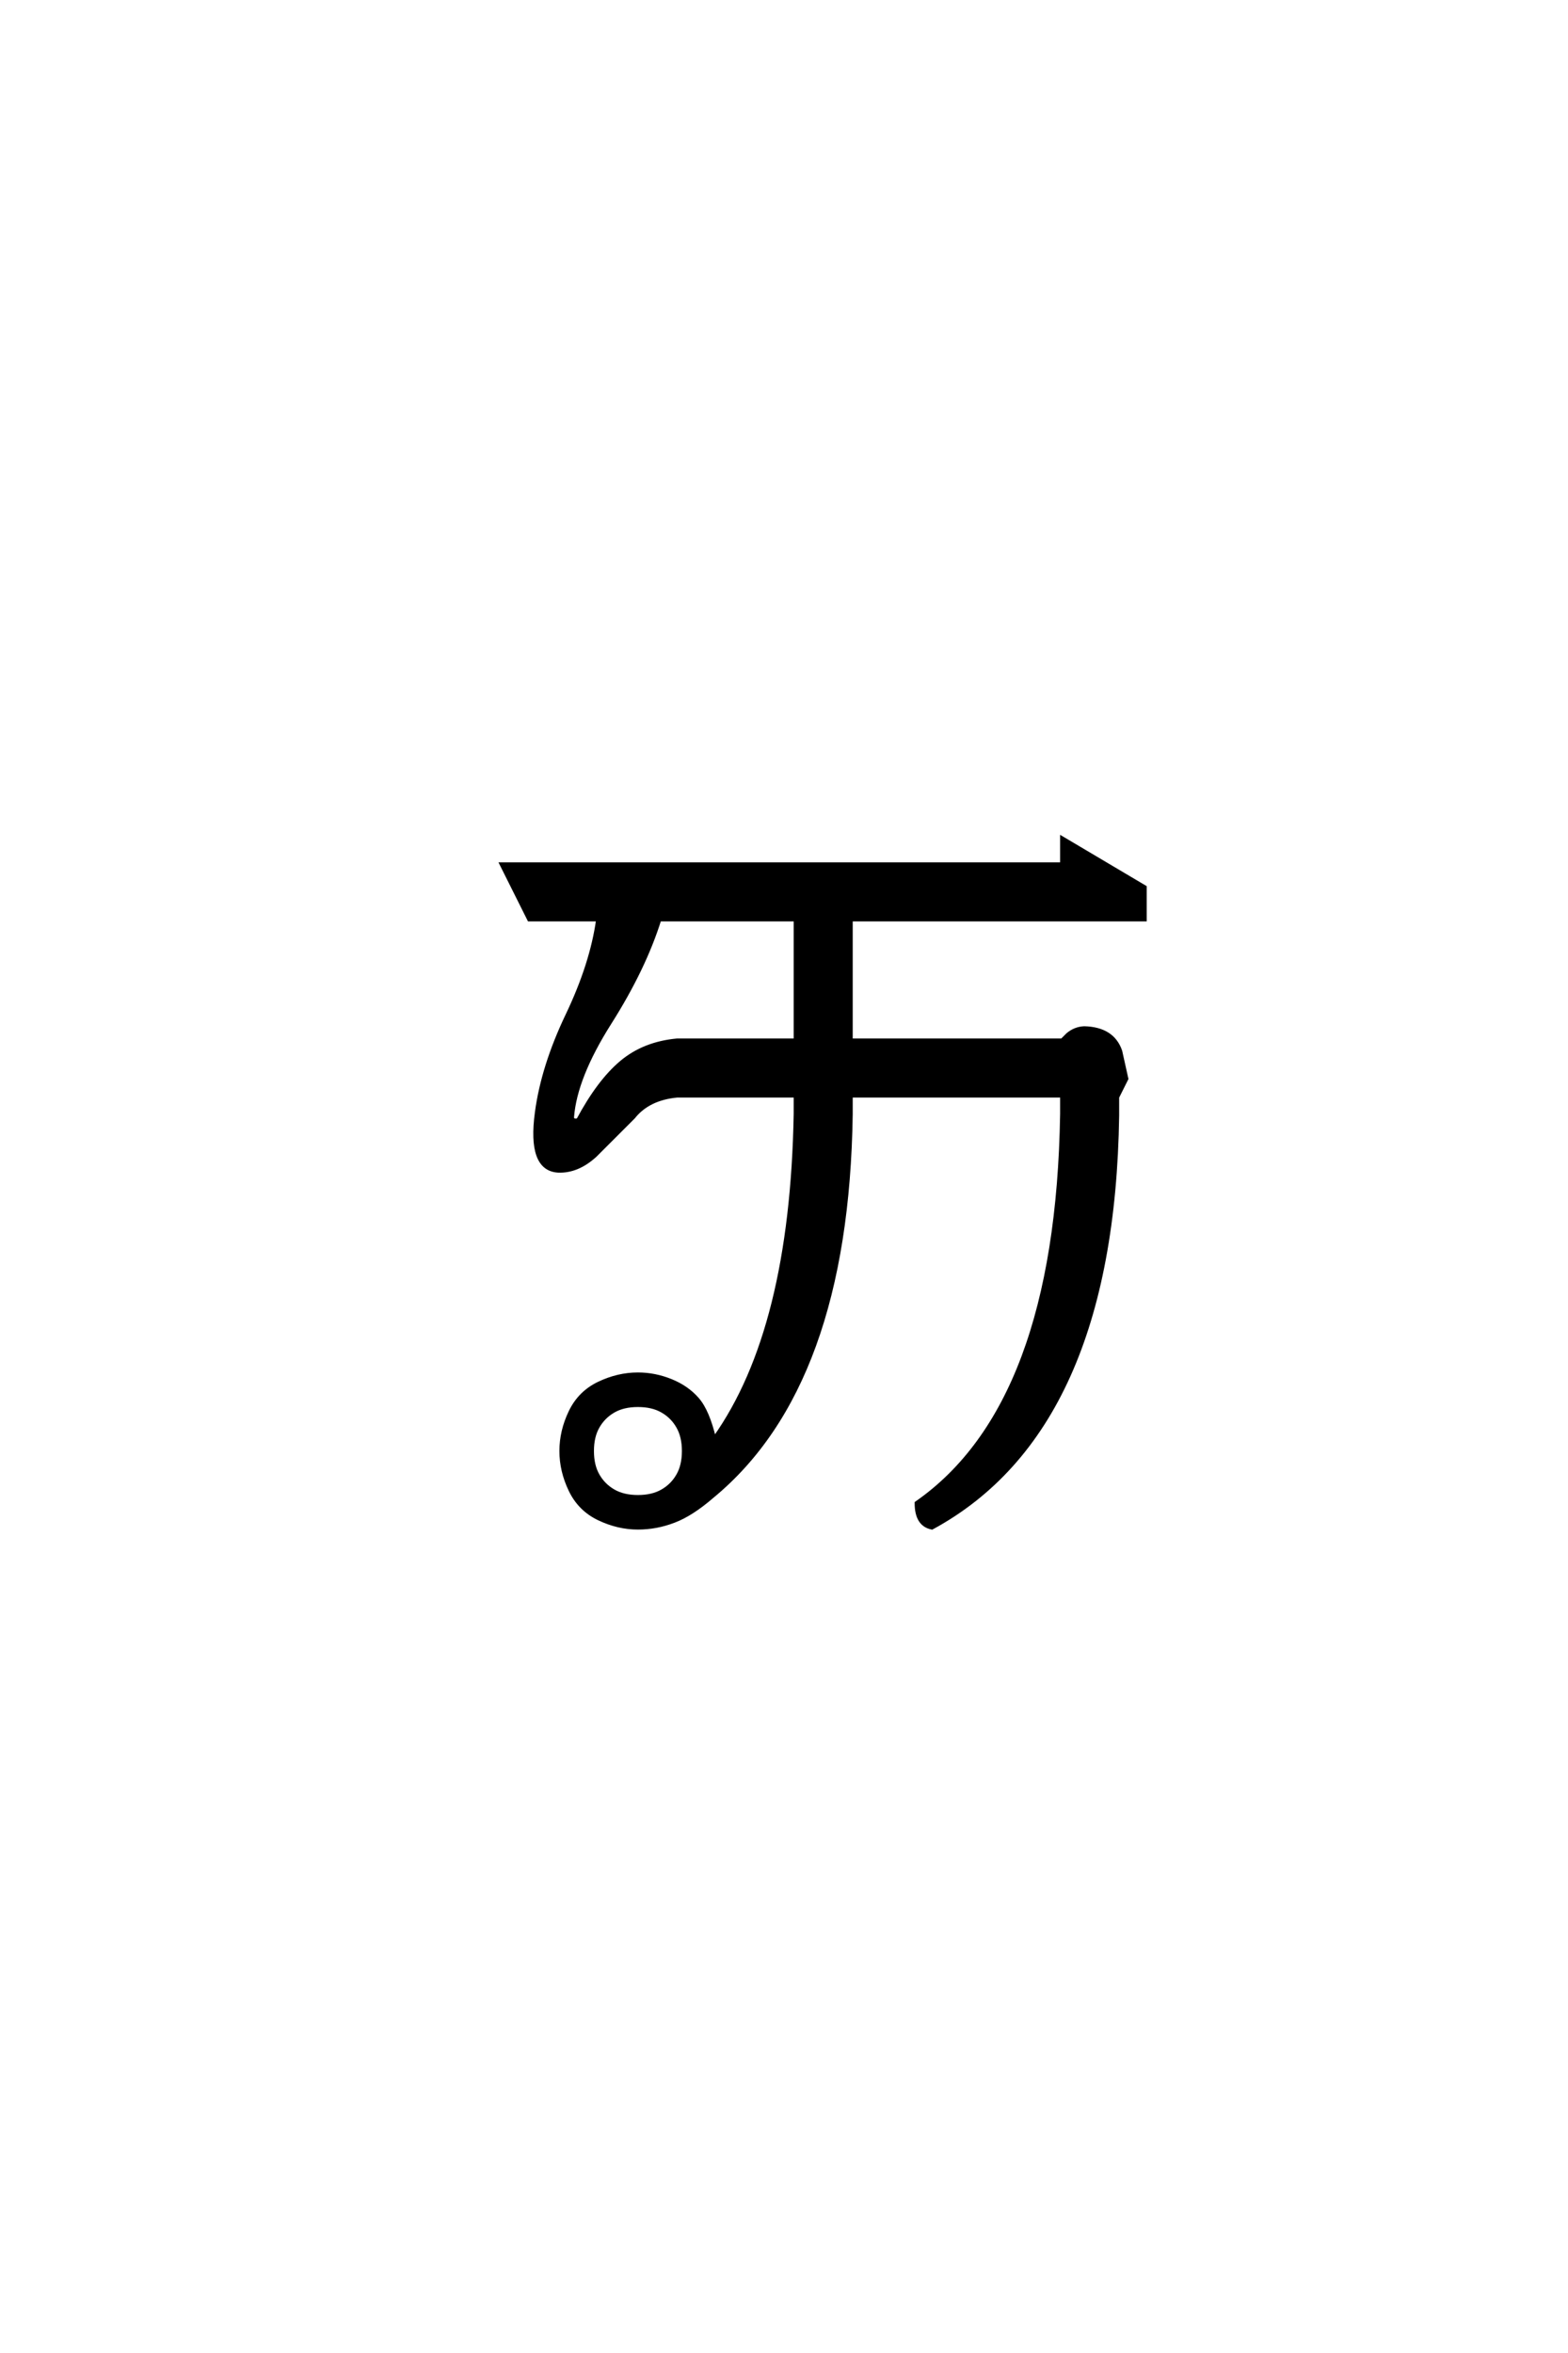 <?xml version='1.0' encoding='UTF-8'?>
<!DOCTYPE svg PUBLIC "-//W3C//DTD SVG 1.0//EN"
    "http://www.w3.org/TR/2001/REC-SVG-20010904/DTD/svg10.dtd">

<svg xmlns='http://www.w3.org/2000/svg' version='1.0'
     width='40.0' height='60.0'>

 <g transform='scale(0.1 -0.1) translate(110.0 -370.0)'>
  <path d='M52.734 -19.531
Q47.656 -19.531 42.766 -17.188
Q37.891 -14.844 35.547 -9.953
Q33.203 -5.078 33.203 0
Q33.203 5.078 35.547 9.953
Q37.891 14.844 42.766 17.188
Q47.656 19.531 52.734 19.531
Q57.031 19.531 61.125 17.875
Q65.234 16.219 67.875 13.188
Q70.516 10.156 72.172 3.125
L72.359 3.328
Q92 30.953 92.969 85.938
L92.969 90.625
L62.703 90.625
Q55.375 89.938 51.562 85.156
L41.797 75.391
Q37.312 71.297 32.422 71.484
Q25 71.875 26.953 86.328
Q28.516 98.047 34.766 111.125
Q41.016 124.219 42.578 135.547
L25 135.547
L17.969 149.609
L160.938 149.609
L160.938 156.25
L182.031 143.75
L182.031 135.547
L107.031 135.547
L107.031 104.688
L160.938 104.688
L162.406 106.156
Q164.266 107.719 166.609 107.812
Q173.828 107.625 175.781 101.953
L177.344 94.922
L175 90.234
L175 88.281
L175 85.547
Q173.828 5.469 127.734 -19.531
Q123.828 -18.75 123.828 -13.281
Q159.766 11.719 160.938 85.938
L160.938 90.625
L107.031 90.625
L107.031 85.938
Q106.062 16.797 71.688 -11.531
Q66.406 -16.109 61.906 -17.812
Q57.422 -19.531 52.734 -19.531
Q57.422 -19.531 52.734 -19.531
M52.734 -11.719
Q56.453 -11.719 58.984 -10.25
Q61.531 -8.797 62.984 -6.25
Q64.453 -3.719 64.453 0
Q64.453 3.719 62.984 6.25
Q61.531 8.797 58.984 10.25
Q56.453 11.719 52.734 11.719
Q49.031 11.719 46.484 10.25
Q43.953 8.797 42.484 6.25
Q41.016 3.719 41.016 0
Q41.016 -3.719 42.484 -6.25
Q43.953 -8.797 46.484 -10.25
Q49.031 -11.719 52.734 -11.719
Q49.031 -11.719 52.734 -11.719
M37.5 84.375
Q42.781 94.234 48.531 99.062
Q54.297 103.906 62.703 104.688
L92.969 104.688
L92.969 135.547
L58.203 135.547
Q54.297 123.047 45.5 109.172
Q36.719 95.312 35.938 85.156
Q35.938 83.984 37.5 84.375
'
        style='fill: #000000; stroke: #000000'/>

 </g>
</svg>

